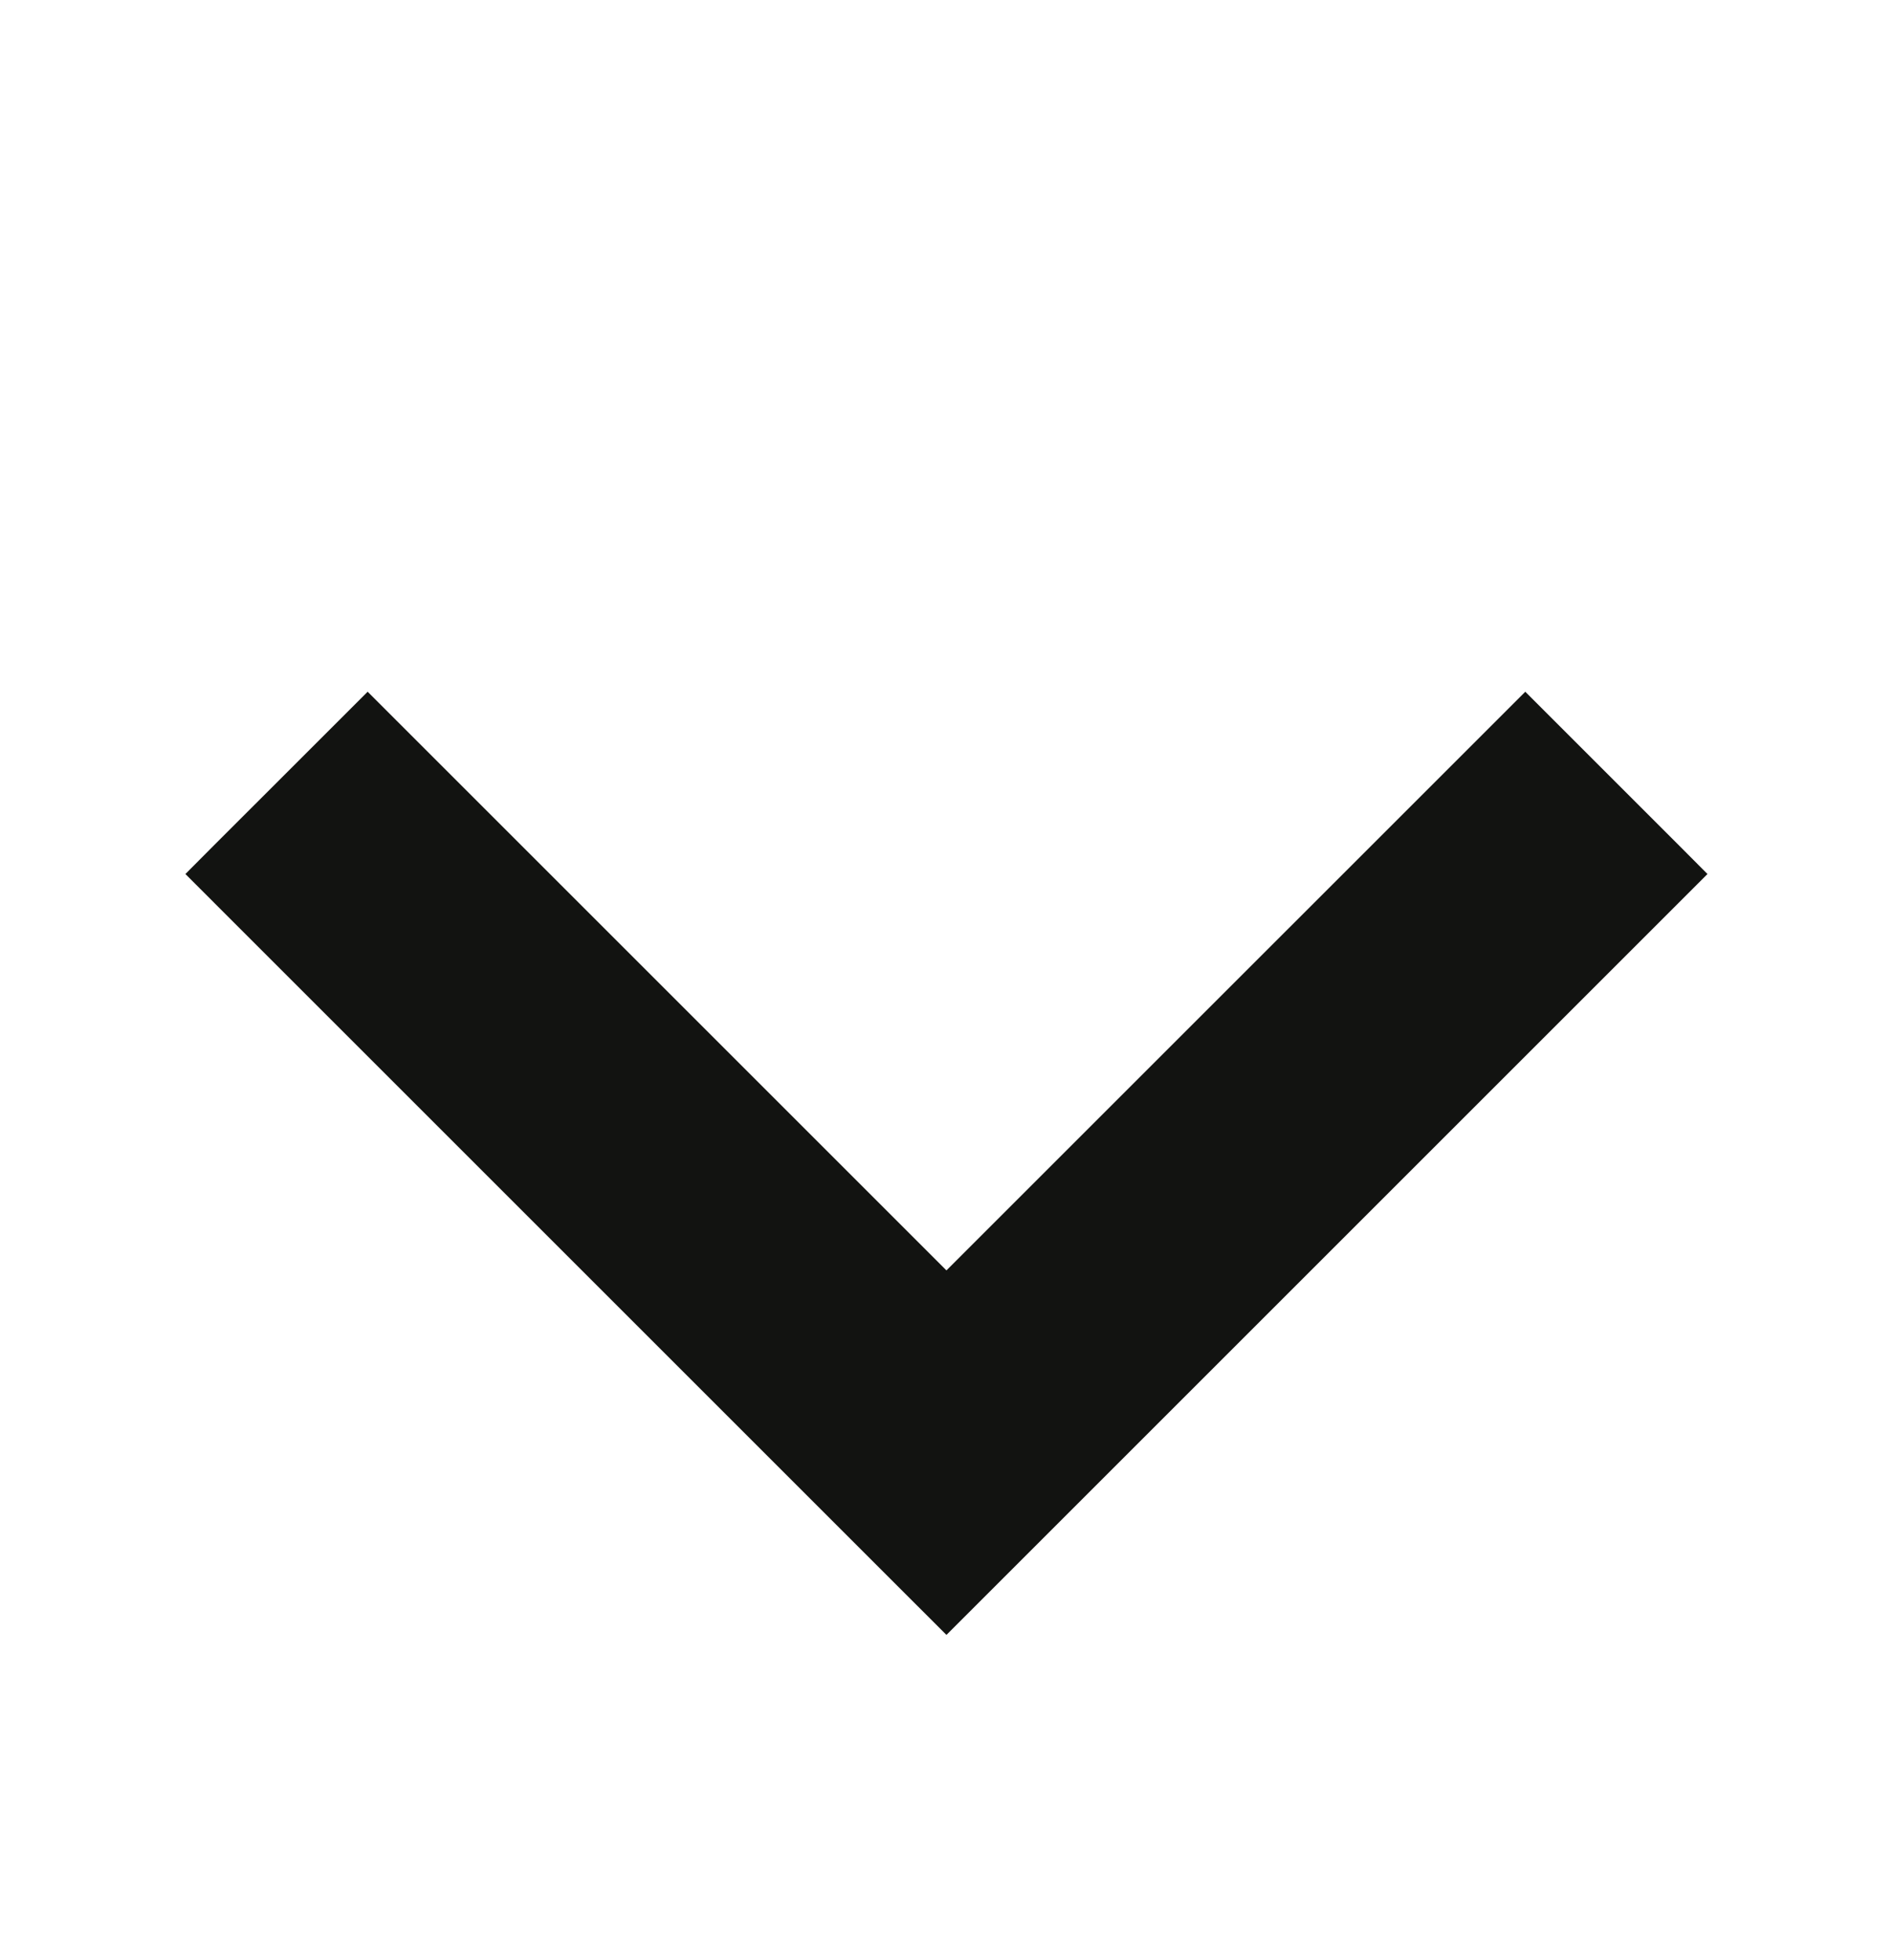 <?xml version="1.0" encoding="UTF-8"?>
<svg xmlns="http://www.w3.org/2000/svg" width="28" height="29" viewBox="0 0 28 29" fill="none">
  <path d="M3.378 12.717L3.166 12.93L3.378 13.142L13.787 23.551L13.999 23.763L14.211 23.551L24.62 13.142L24.832 12.93L24.62 12.717L22.773 10.87L22.561 10.658L22.349 10.87L13.999 19.219L5.65 10.87L5.438 10.658L5.226 10.87L3.378 12.717Z" fill="#121311" stroke="#121311" stroke-width="0.6"></path>
</svg>
